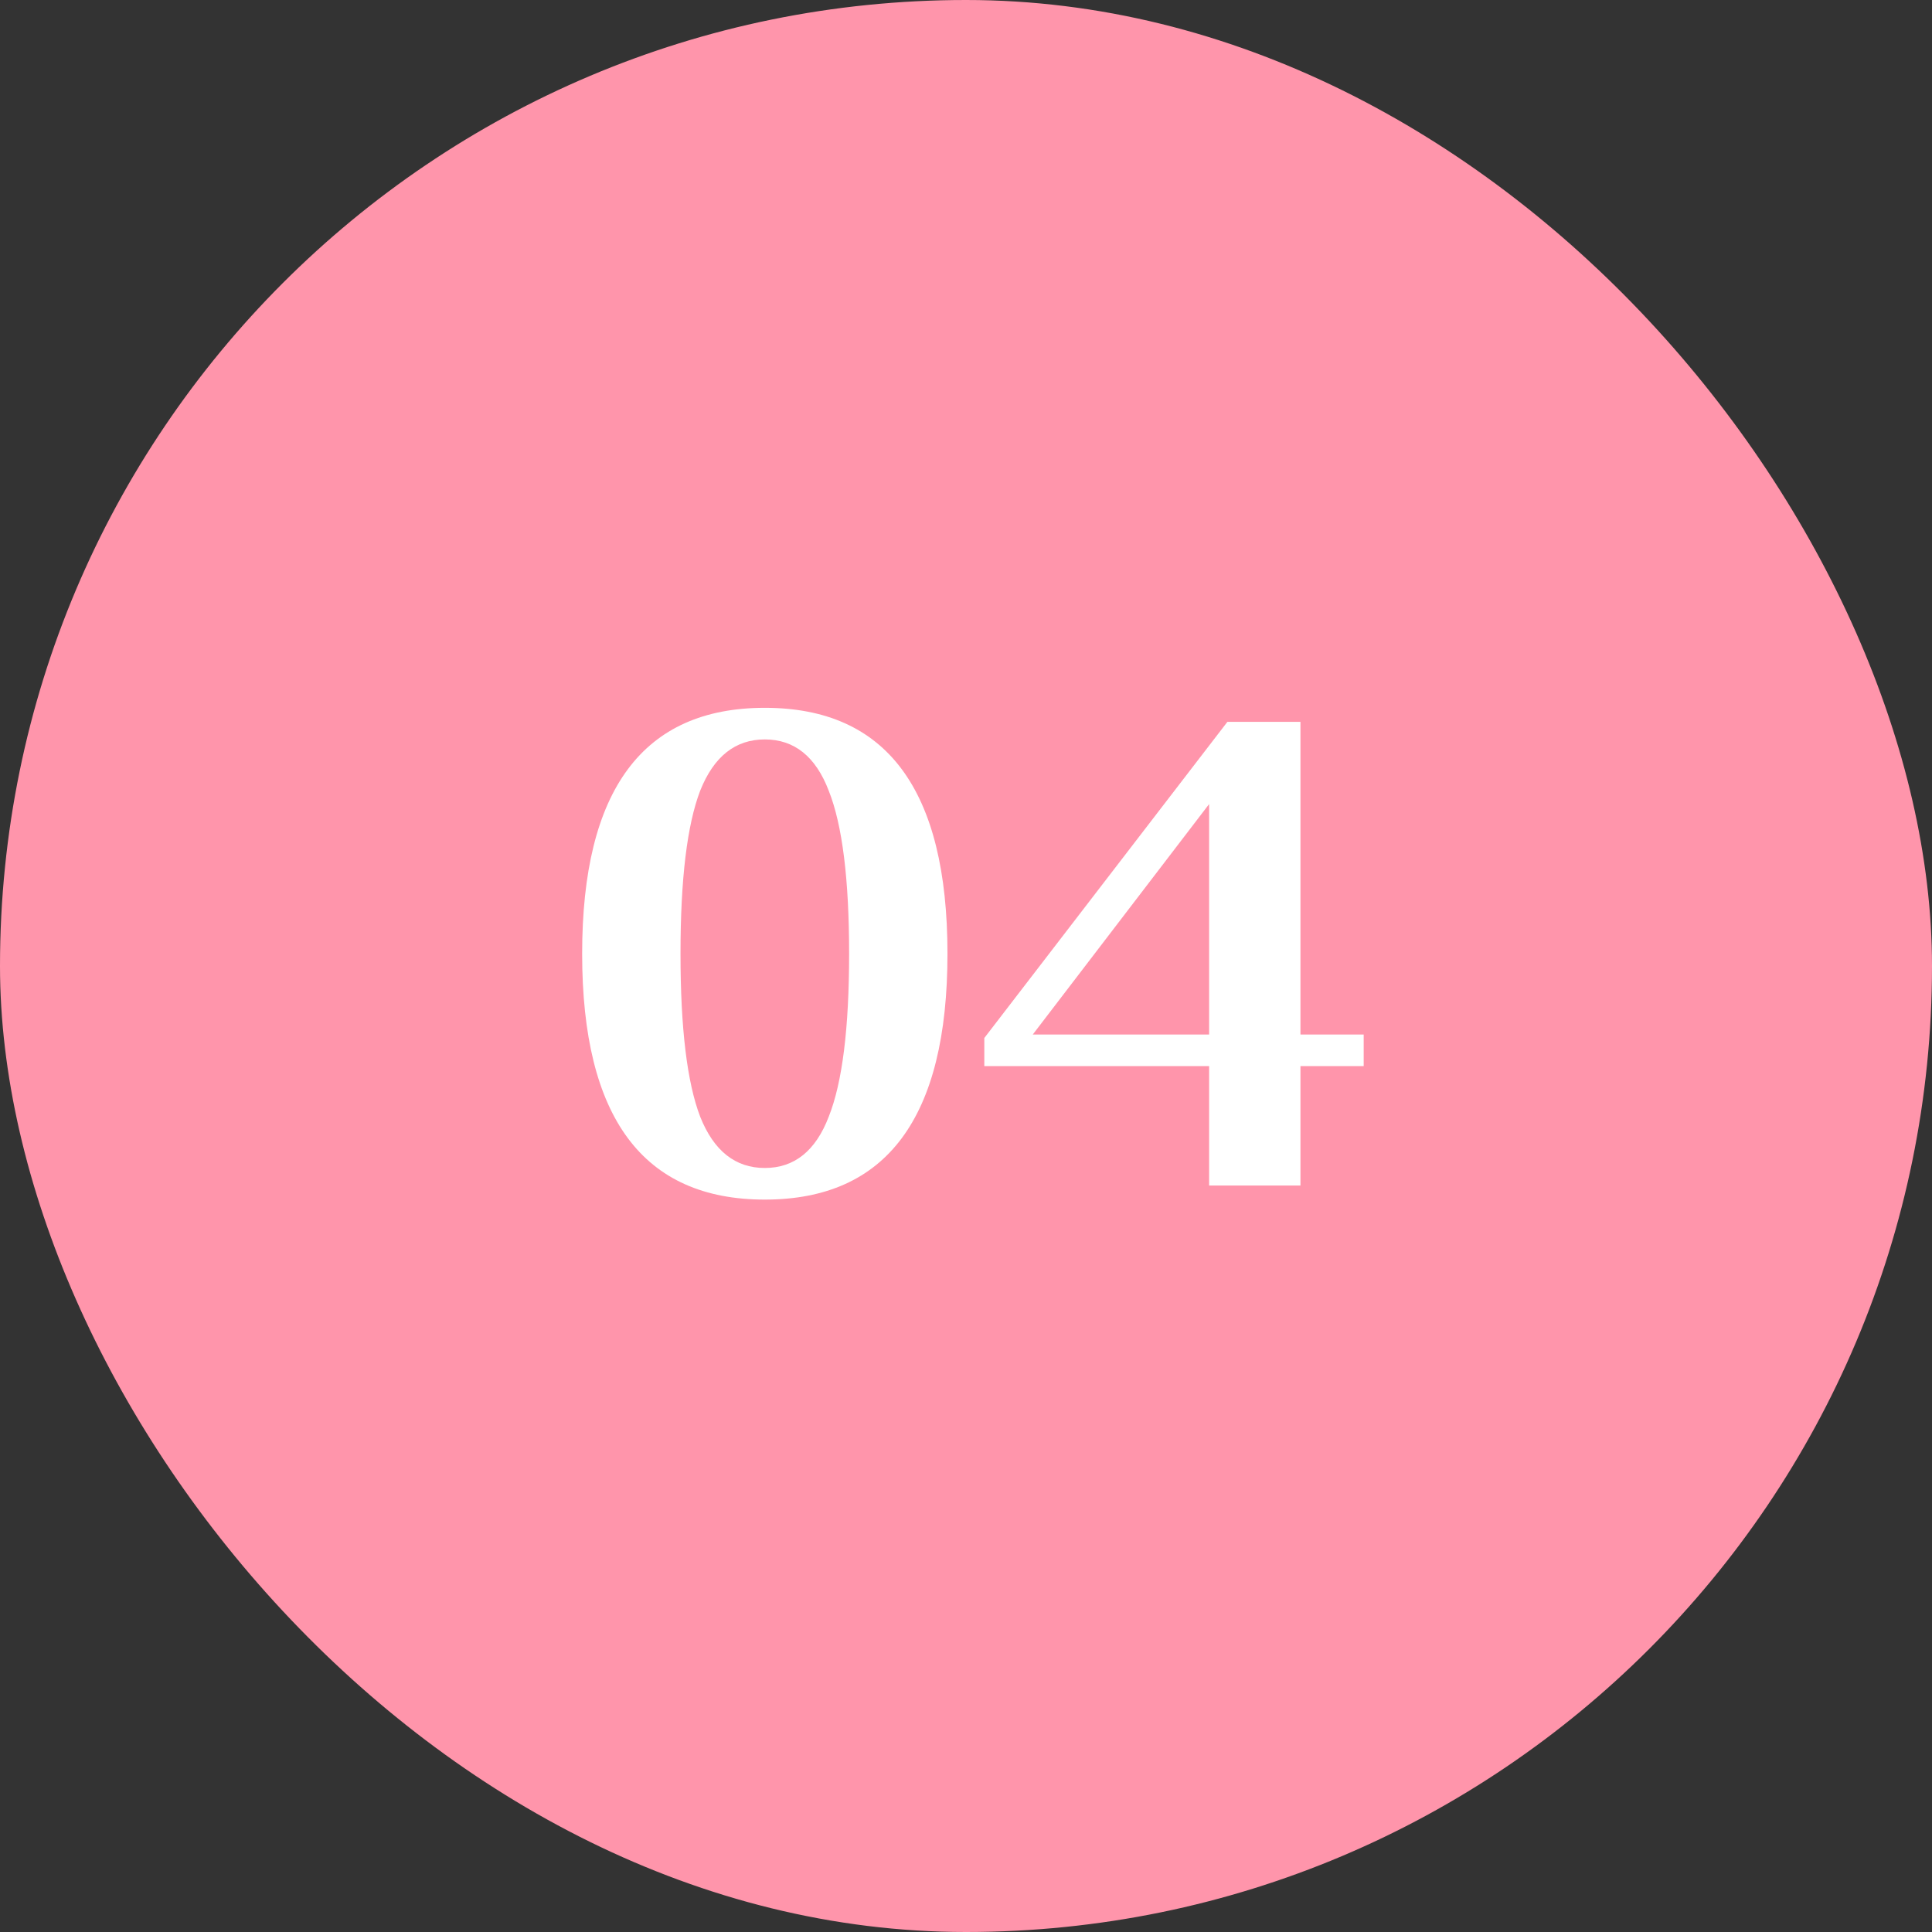 <?xml version="1.0" encoding="UTF-8"?> <svg xmlns="http://www.w3.org/2000/svg" width="44" height="44" viewBox="0 0 44 44" fill="none"><rect x="0" y="0" width="44" height="44" fill="#333333" stroke="none"/> <rect width="44" height="44" rx="22" fill="#FF95AB"></rect> <path d="M17.418 27.32C14.645 27.32 13.258 25.453 13.258 21.72C13.258 17.987 14.645 16.12 17.418 16.12C20.192 16.12 21.578 17.987 21.578 21.72C21.578 25.453 20.192 27.32 17.418 27.32ZM17.418 26.6C18.09 26.6 18.576 26.211 18.874 25.432C19.184 24.653 19.338 23.416 19.338 21.72C19.338 20.024 19.184 18.787 18.874 18.008C18.576 17.229 18.09 16.84 17.418 16.84C16.746 16.84 16.256 17.229 15.946 18.008C15.648 18.787 15.498 20.024 15.498 21.72C15.498 23.416 15.648 24.653 15.946 25.432C16.256 26.211 16.746 26.6 17.418 26.6ZM27.537 27V24.28H22.417V23.64L27.953 16.44H29.617V23.56H31.057V24.28H29.617V27H27.537ZM23.521 23.56H27.537V18.312L23.521 23.56Z" fill="white"></path> </svg> 